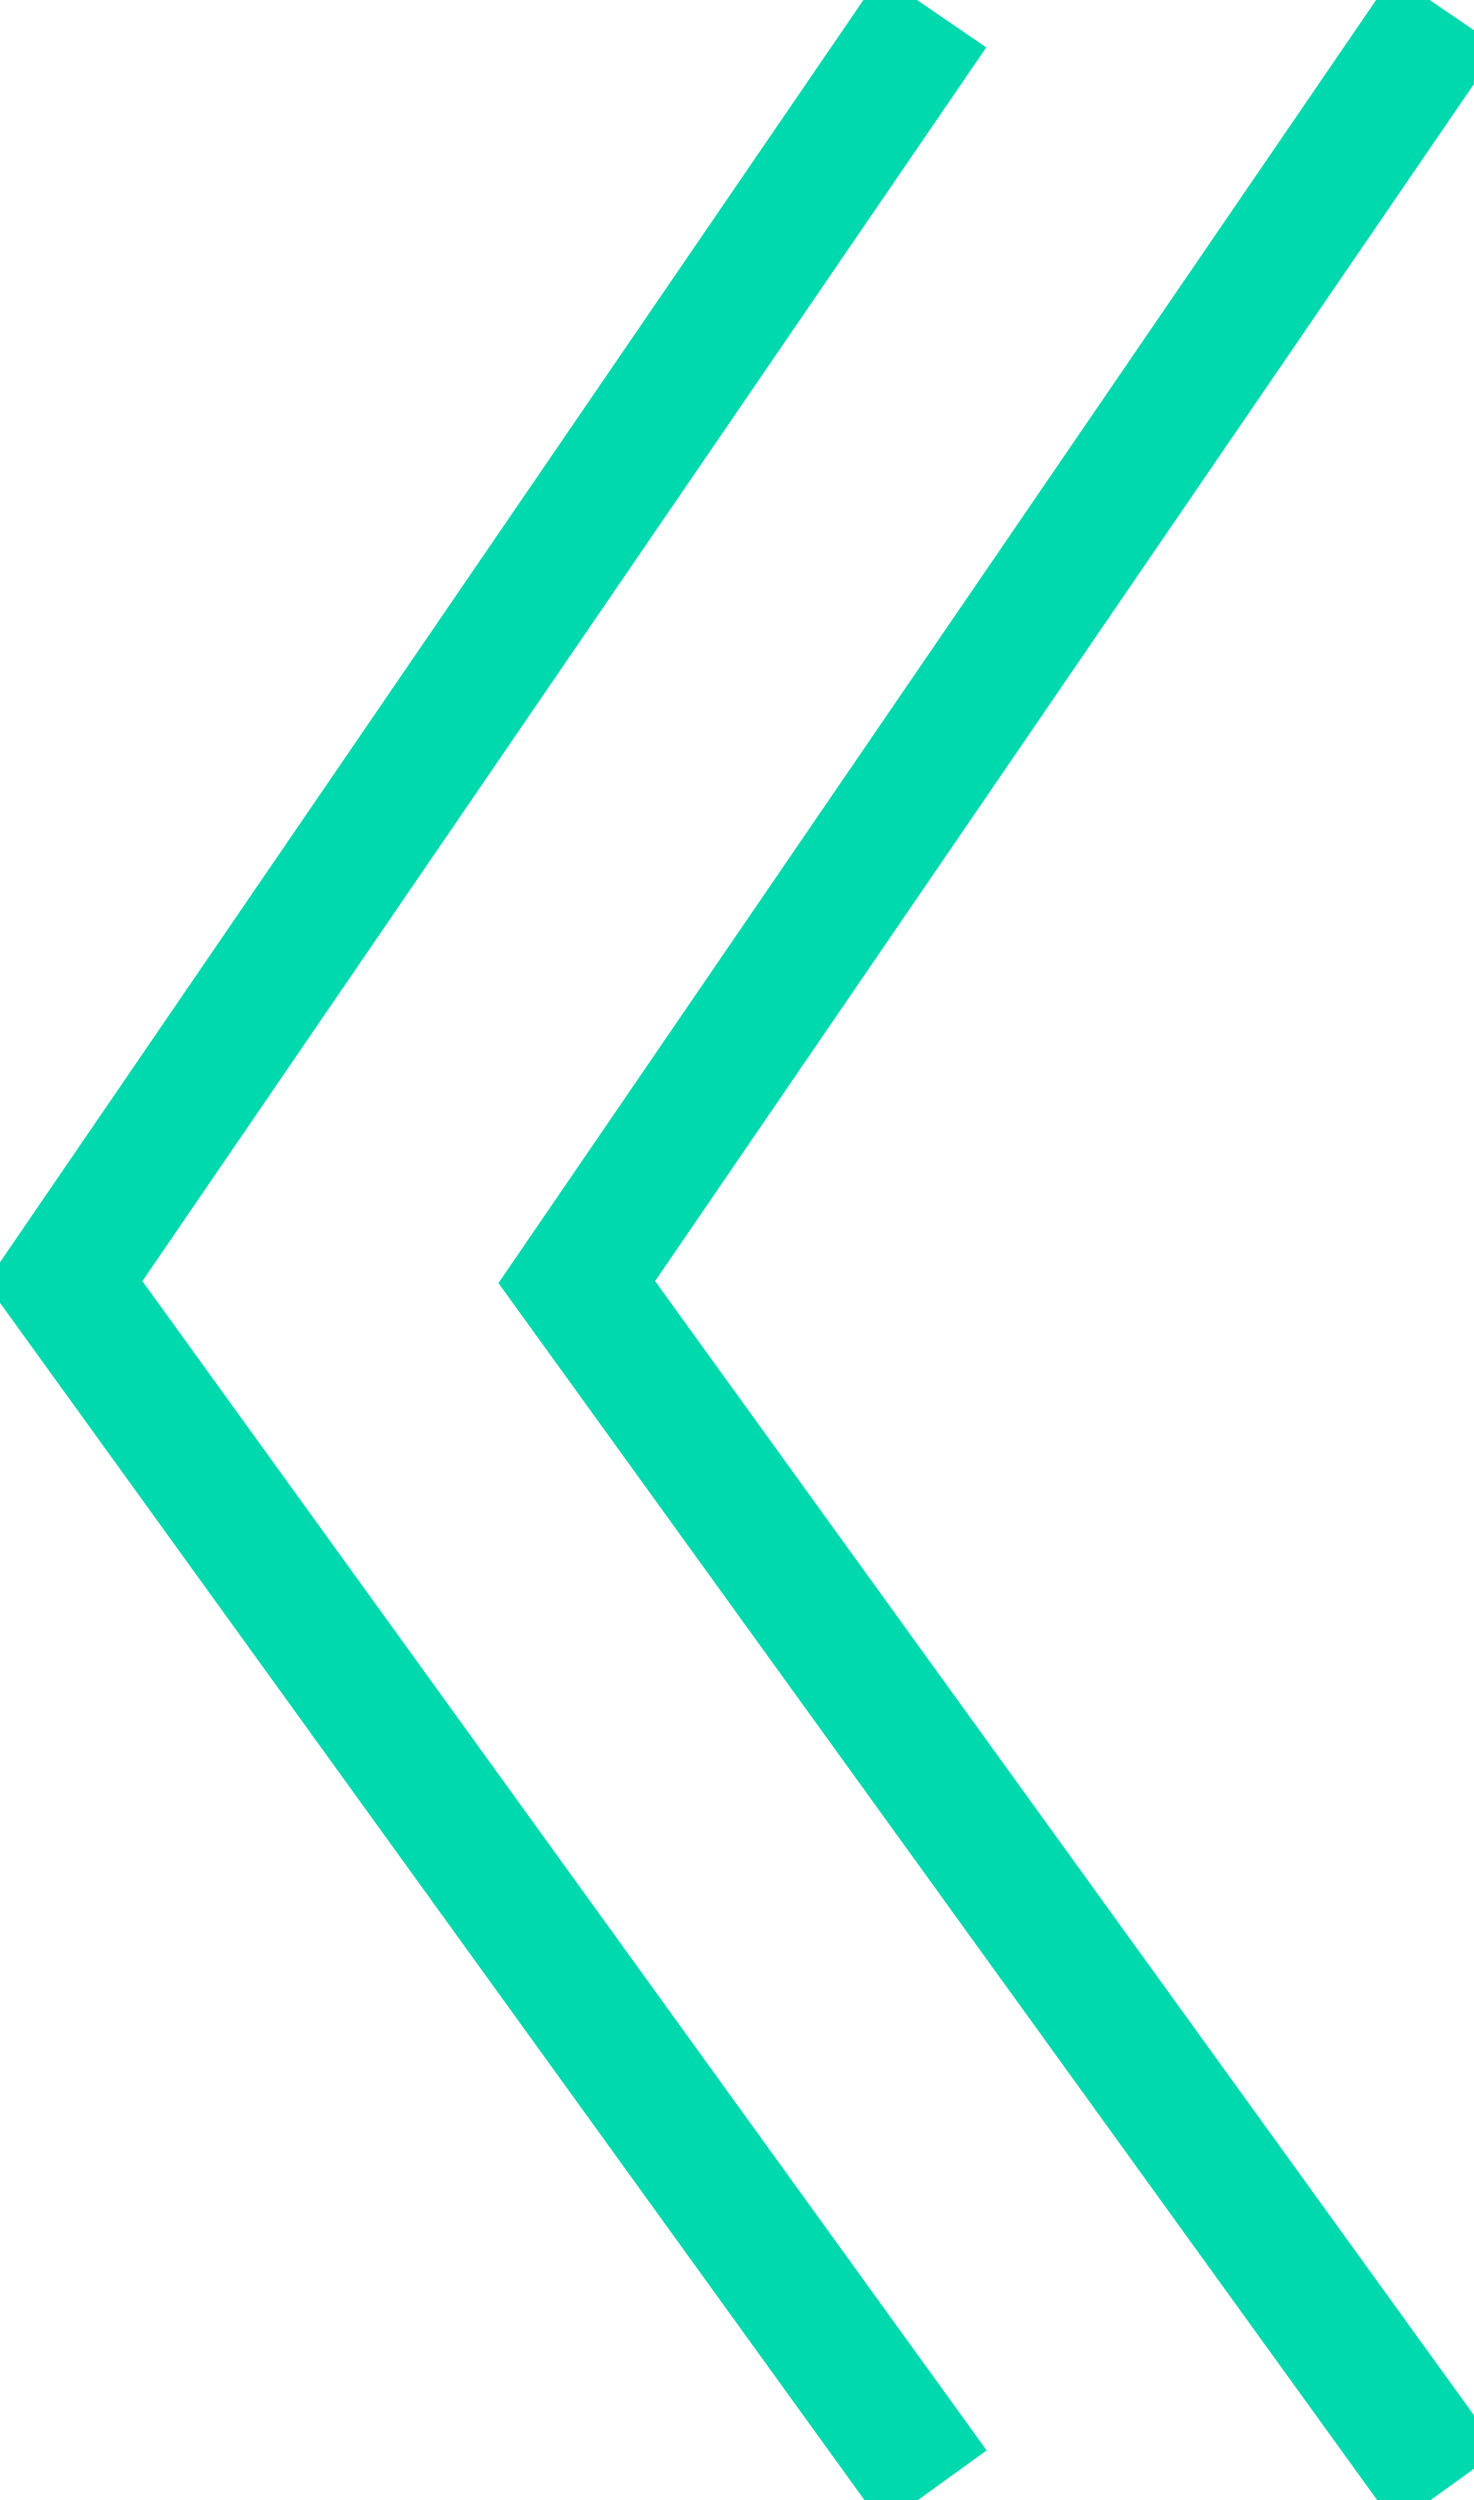 <?xml version="1.0" encoding="UTF-8"?> <svg xmlns="http://www.w3.org/2000/svg" xmlns:xlink="http://www.w3.org/1999/xlink" xmlns:xodm="http://www.corel.com/coreldraw/odm/2003" xml:space="preserve" style="shape-rendering:geometricPrecision; text-rendering:geometricPrecision; image-rendering:optimizeQuality; fill-rule:evenodd; clip-rule:evenodd" viewBox="0 0 0.23 0.39"> <defs> <style type="text/css"> .str0 {stroke:#00D8AE;stroke-width:0.02;stroke-linecap:square;stroke-miterlimit:22.926} .fil0 {fill:none} </style> </defs> <g id="Слой_x0020_1">  <polyline class="fil0 str0" points="0.14,0.01 0.01,0.2 0.14,0.38 "></polyline> <polyline class="fil0 str0" points="0.22,0.01 0.09,0.2 0.22,0.38 "></polyline> </g> </svg> 